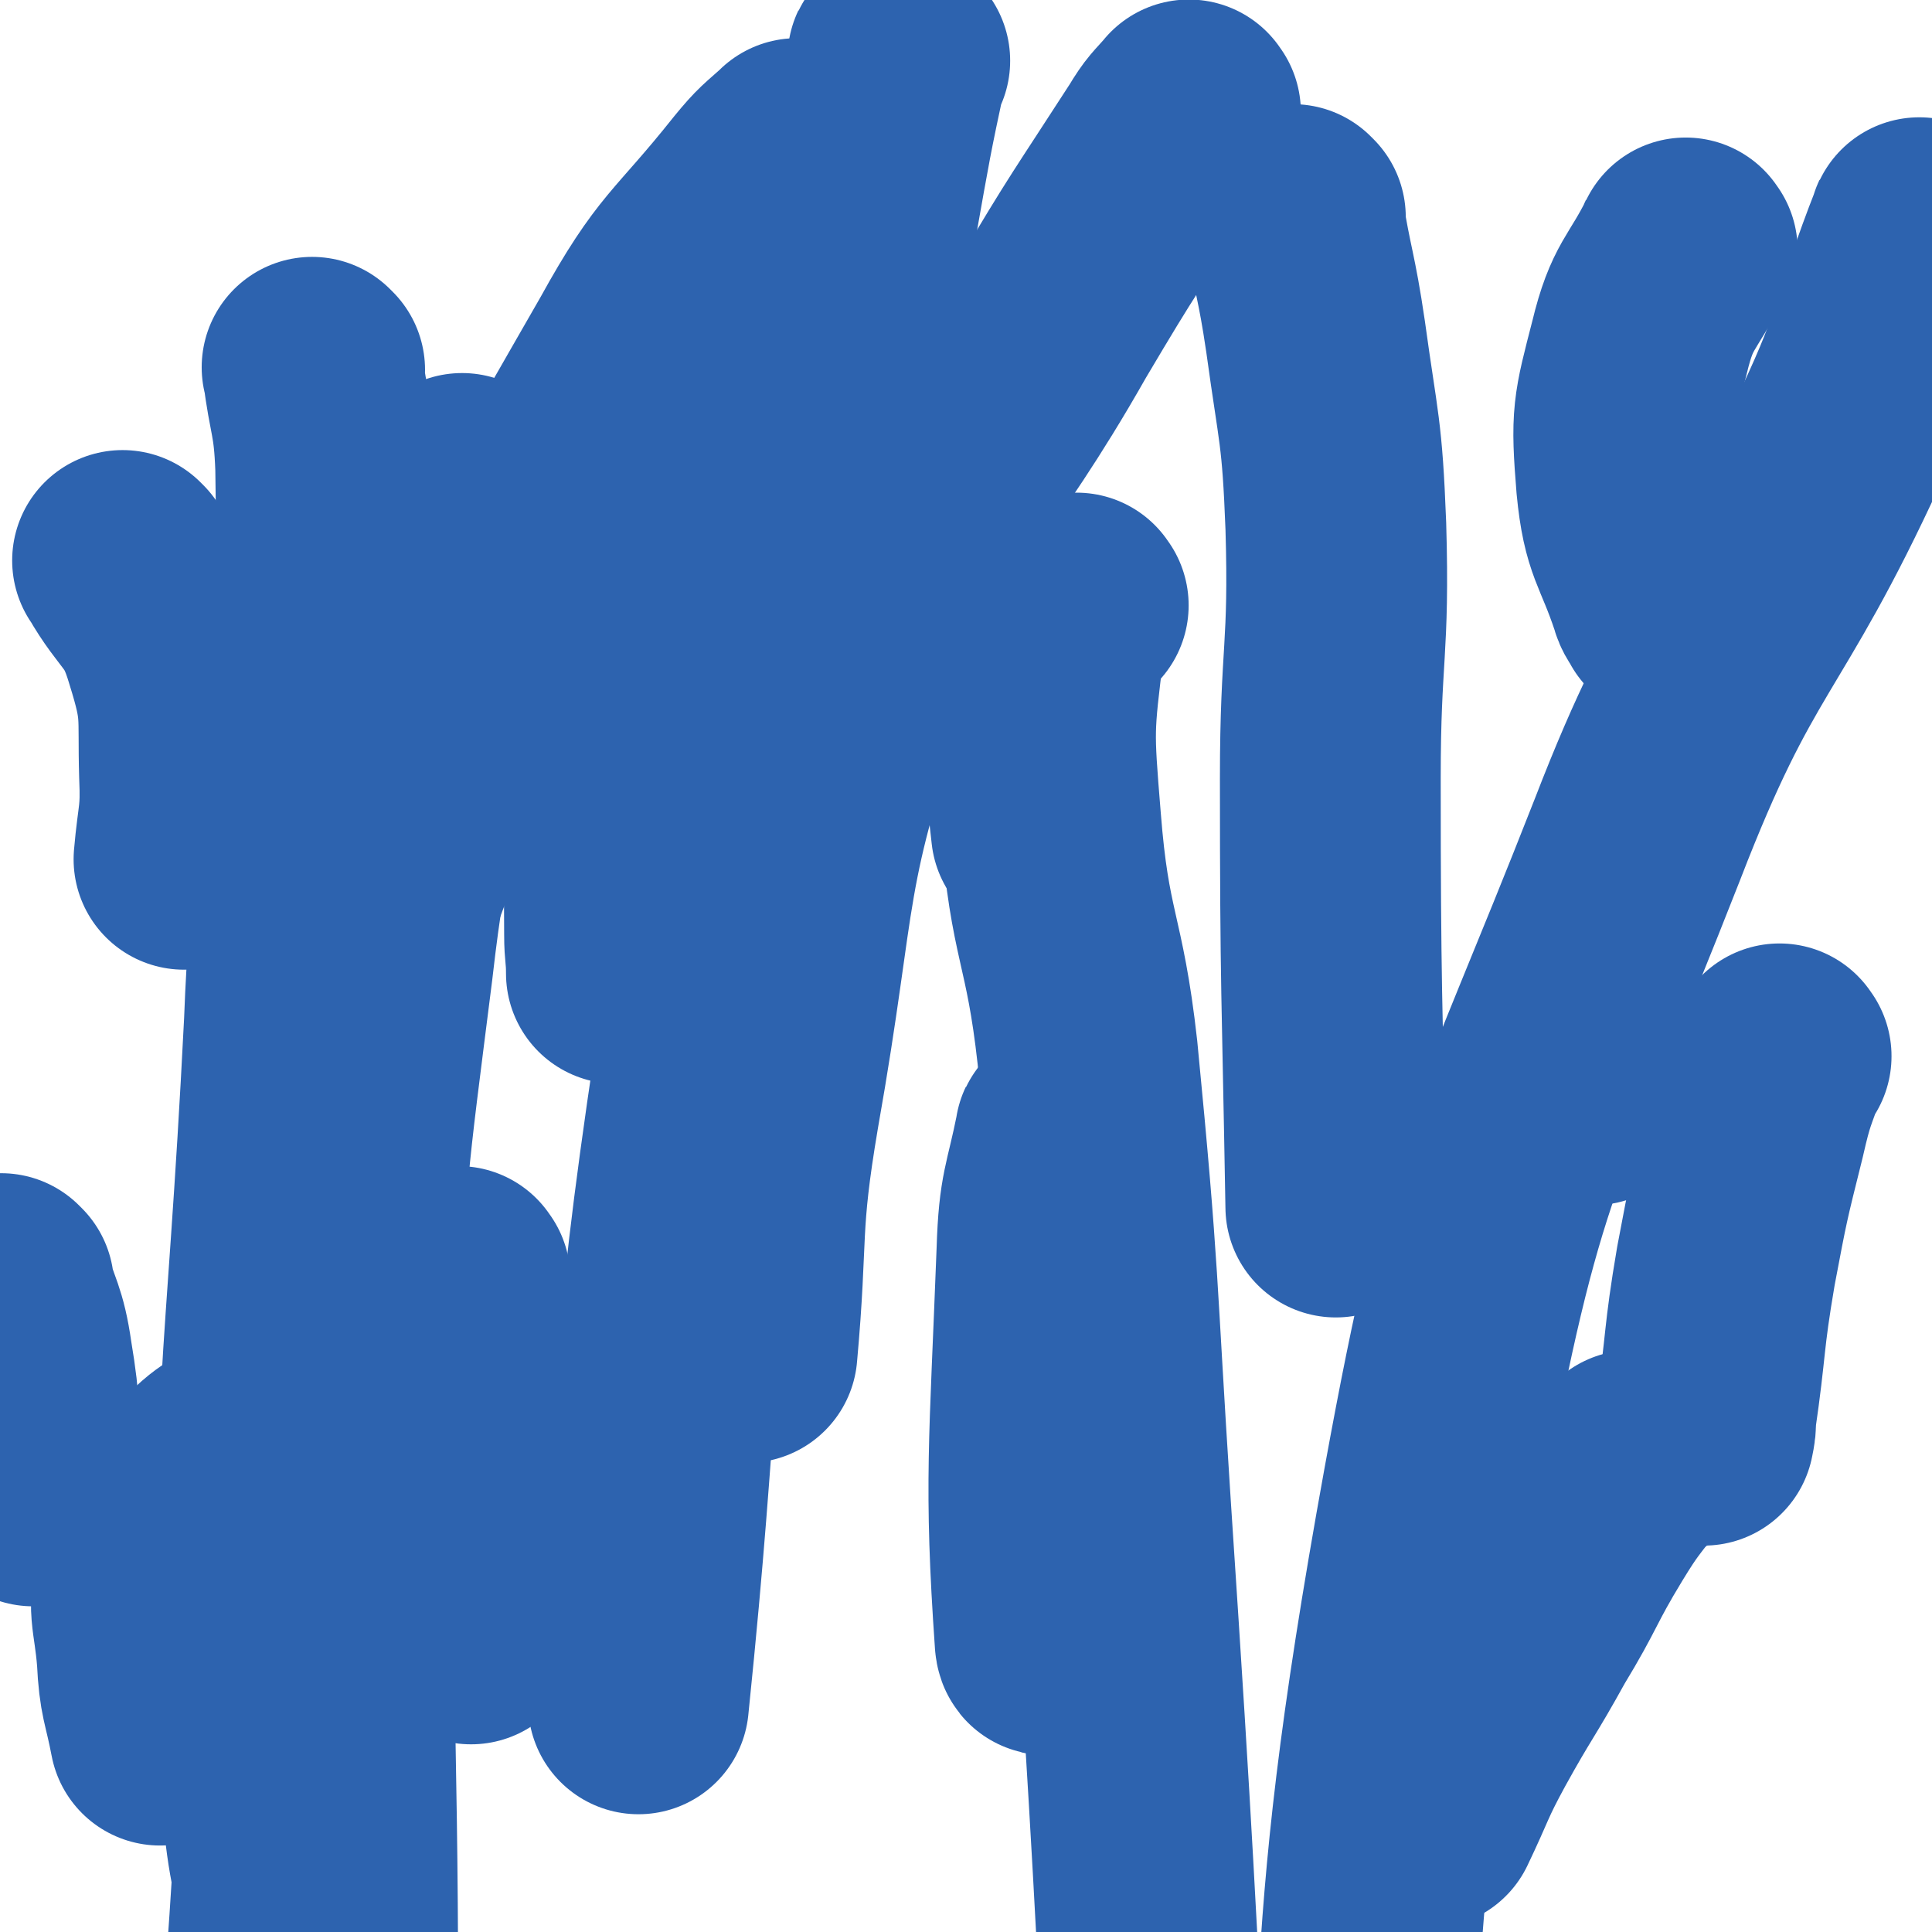 <svg viewBox='0 0 1050 1050' version='1.1' xmlns='http://www.w3.org/2000/svg' xmlns:xlink='http://www.w3.org/1999/xlink'><g fill='none' stroke='#2D63AF' stroke-width='120' stroke-linecap='round' stroke-linejoin='round'><path d='M368,211c-1,-1 -1,-2 -1,-1 -6,14 -7,14 -11,30 -8,37 -8,37 -13,75 -6,44 -7,44 -9,88 -2,52 0,52 0,105 0,10 1,10 1,21 '/><path d='M704,118c-1,-1 -2,-2 -1,-1 5,31 7,32 12,66 7,51 9,51 11,103 2,68 -3,68 -3,137 0,116 1,116 3,233 '/><path d='M580,618c-1,-1 -1,-2 -1,-1 -6,30 -9,31 -10,63 -4,106 -7,126 -1,212 1,10 9,-22 14,-21 5,2 2,14 5,27 '/><path d='M142,780c-1,-1 -1,-2 -1,-1 -18,13 -21,11 -35,28 -16,19 -19,20 -26,45 -6,23 -2,24 0,49 1,21 3,21 7,42 '/><path d='M173,408c-1,-1 -2,-2 -1,-1 3,21 6,22 8,45 3,26 1,26 1,52 0,5 0,5 0,10 '/><path d='M68,306c-1,-1 -2,-2 -1,-1 13,23 20,22 28,49 10,32 7,33 8,67 1,23 -1,23 -3,46 '/><path d='M968,574c-1,-1 -1,-2 -1,-1 -7,20 -8,20 -13,42 -9,36 -9,36 -16,73 -7,41 -5,41 -11,82 0,5 0,5 -1,10 '/><path d='M888,795c-1,-1 -1,-2 -1,-1 -12,16 -13,16 -24,34 -17,28 -15,29 -32,57 -16,29 -17,28 -33,57 -12,22 -11,23 -22,46 '/><path d='M866,595c-1,-1 -1,-1 -1,-1 '/><path d='M917,136c-1,-1 -1,-2 -1,-1 -13,26 -18,25 -25,54 -9,35 -10,37 -7,74 3,31 8,31 18,61 1,4 2,4 4,8 '/><path d='M553,331c-1,-1 -2,-2 -1,-1 0,17 0,18 2,37 4,34 5,33 10,67 1,9 1,9 2,18 '/><path d='M255,806c-1,-1 -1,-2 -1,-1 -2,22 -3,23 -2,46 1,19 2,19 4,37 '/><path d='M250,695c-1,-1 -1,-2 -1,-1 -3,27 -4,28 -5,57 -1,25 0,26 0,51 '/><path d='M391,738c-1,-1 -1,-1 -1,-1 '/><path d='M2,699c-1,-1 -2,-2 -1,-1 5,18 8,19 11,40 5,30 3,30 5,61 1,7 1,7 1,14 '/><path d='M647,61c-1,-1 -1,-2 -1,-1 -7,8 -8,8 -14,18 -31,48 -32,48 -61,97 -51,90 -65,85 -99,181 -42,118 -32,123 -54,247 -11,65 -6,66 -12,132 '/><path d='M489,33c-1,-1 -1,-2 -1,-1 -9,42 -9,43 -17,88 -15,85 -13,85 -30,171 -28,143 -37,141 -58,286 -26,173 -18,174 -36,349 '/><path d='M1044,125c-1,-1 -1,-2 -1,-1 -22,56 -17,59 -43,114 -51,111 -66,104 -110,218 -67,171 -78,171 -111,352 -50,275 -27,280 -54,559 '/><path d='M586,329c-1,-1 -1,-2 -1,-1 -7,9 -11,9 -12,20 -6,48 -6,49 -2,98 5,64 13,63 20,126 12,123 10,124 18,247 13,196 12,196 23,392 '/><path d='M434,82c-1,-1 -1,-2 -1,-1 -10,9 -11,9 -20,20 -35,44 -40,41 -67,90 -52,91 -55,92 -92,190 -44,113 -52,114 -70,233 -34,233 -17,236 -35,472 '/><path d='M252,264c-1,-1 -1,-2 -1,-1 -8,51 -7,53 -15,106 -13,78 -19,77 -28,156 -14,111 -15,111 -19,223 -5,172 0,172 0,344 '/><path d='M171,201c-1,-1 -2,-2 -1,-1 3,25 6,26 7,54 1,71 1,71 -3,142 -5,80 -11,80 -14,160 -10,199 -19,200 -13,399 2,76 14,75 28,150 '/></g>
</svg>